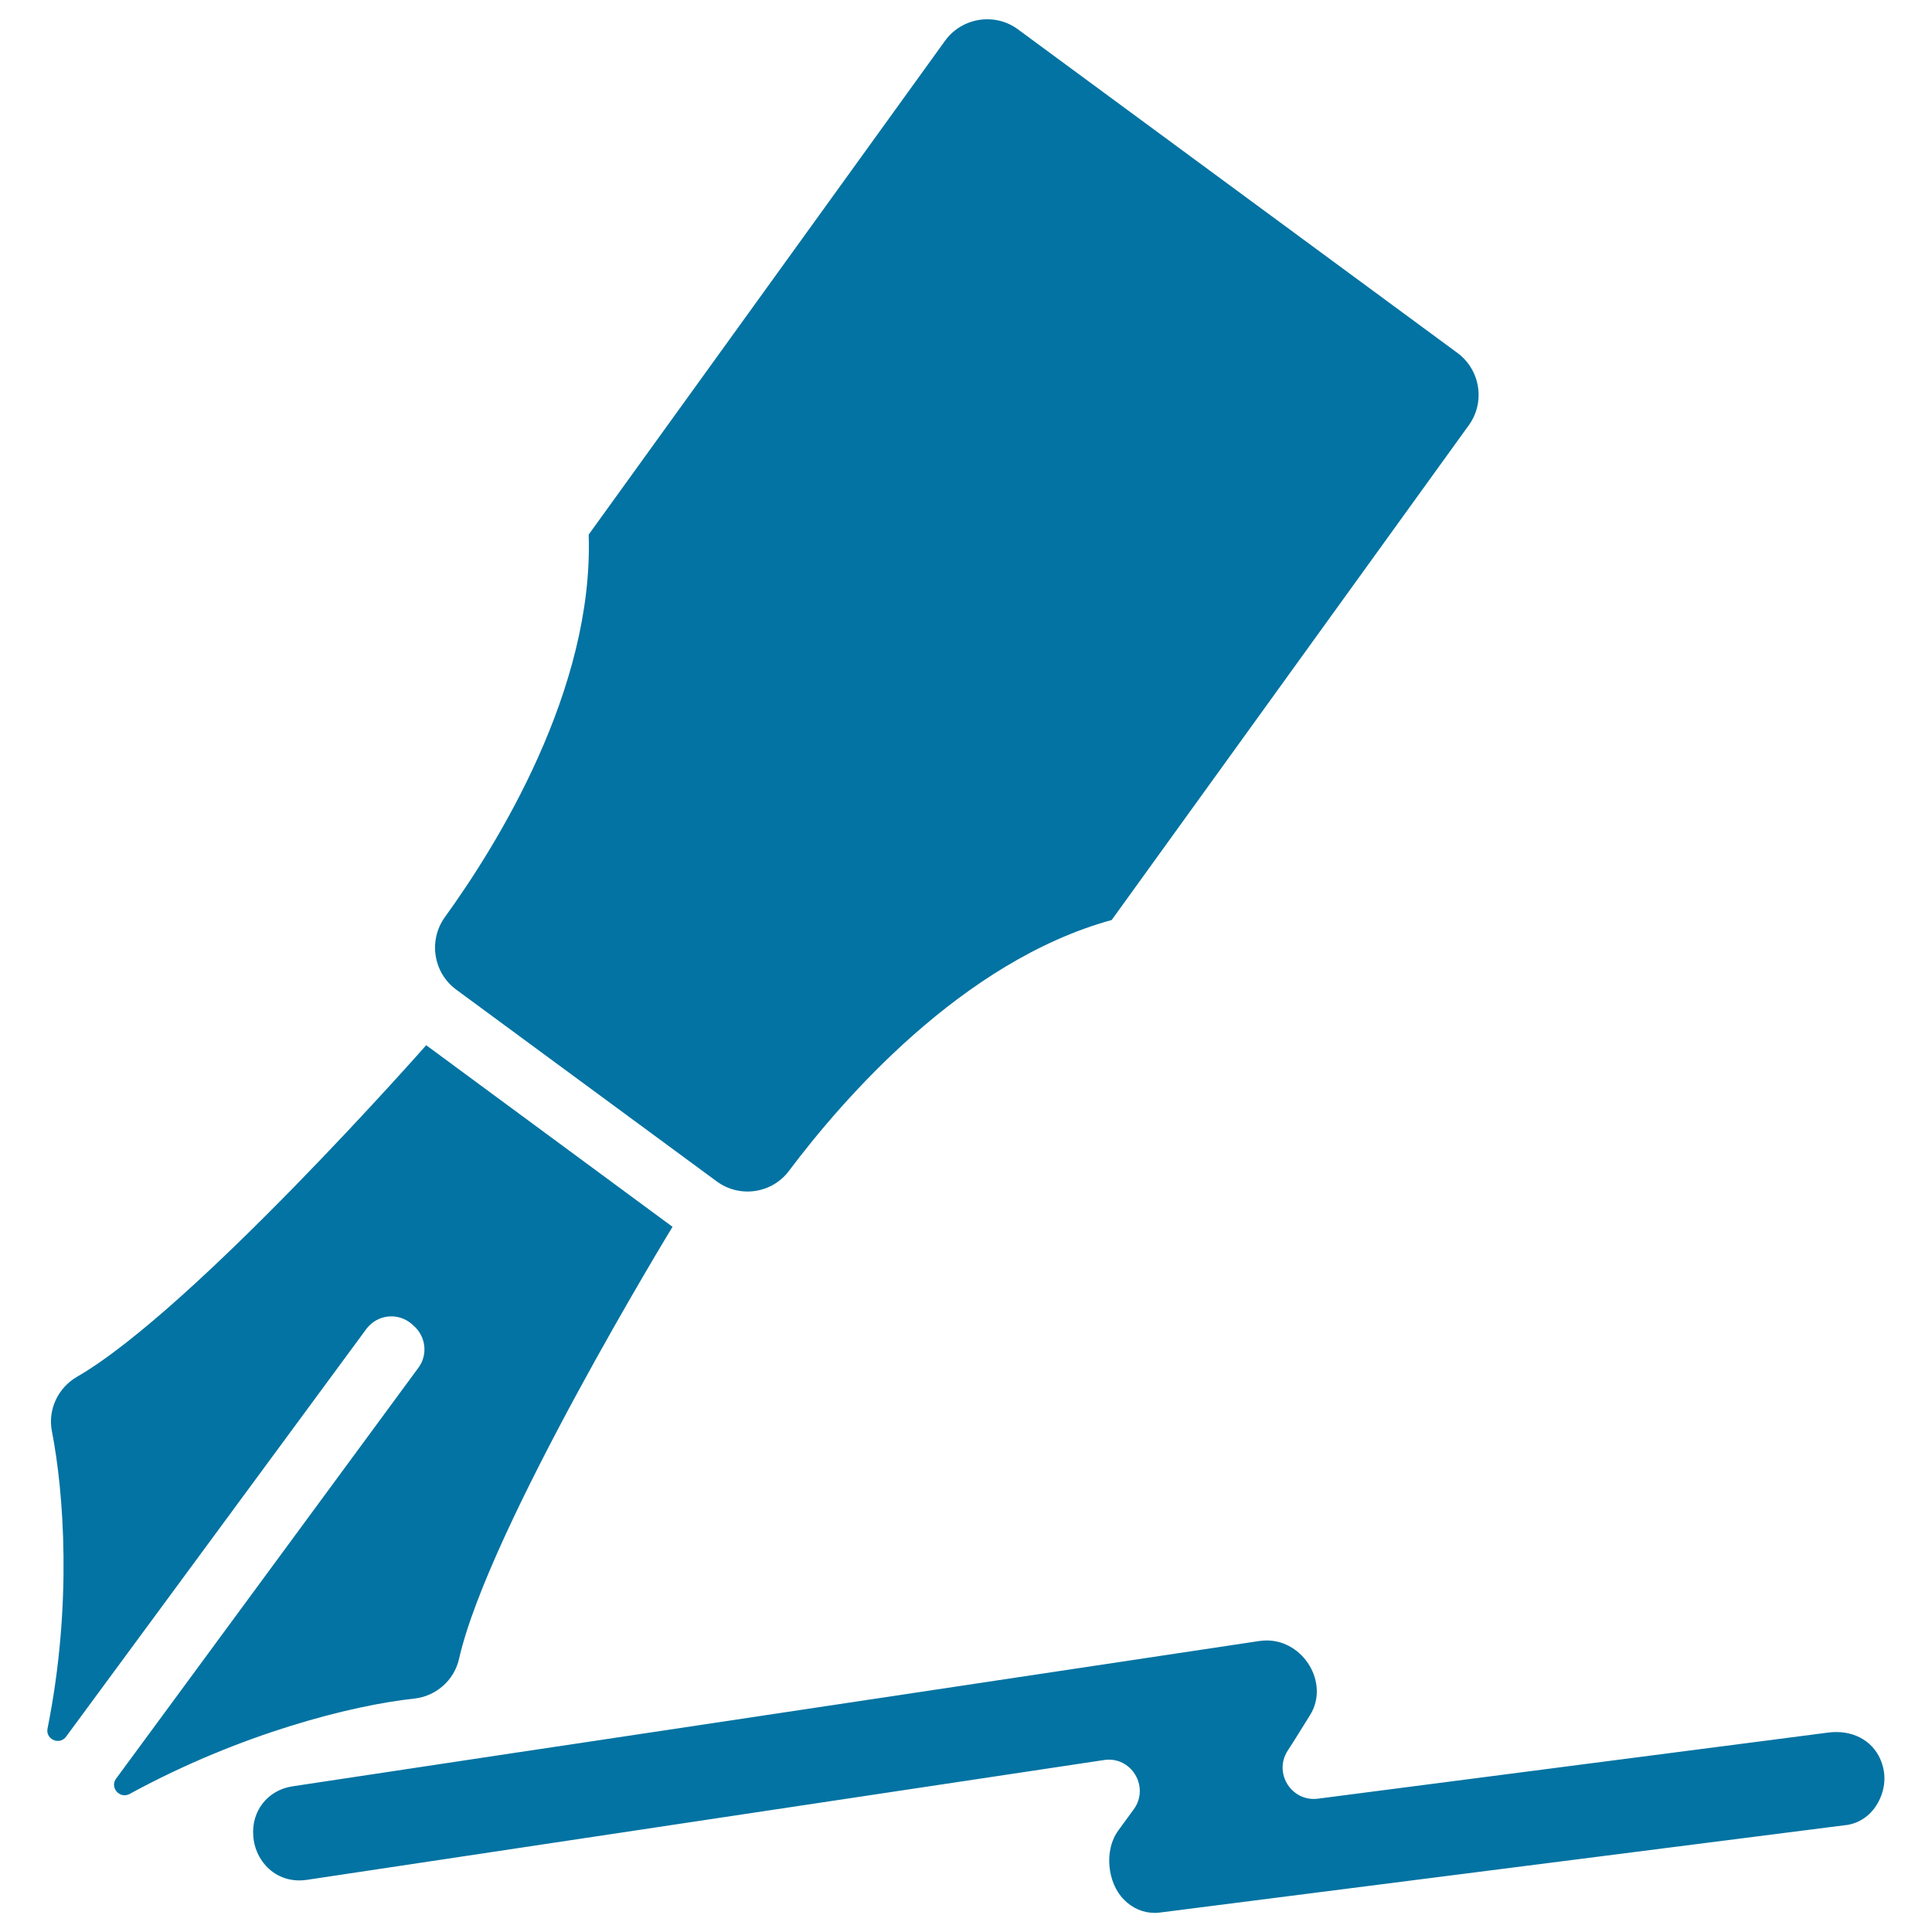 <svg xmlns="http://www.w3.org/2000/svg" viewBox="0 0 1000 1000" style="fill:#0273a2">
<title>Pen Writing A Line SVG icon</title>
<g><path d="M950.5,896.5c-1.5,0-2.9,0.1-4.4,0.3L682.1,931c-13.5,1.7-23-13.1-15.7-24.7c4-6.1,7.8-12.4,11.7-18.6c10.2-16.5-3.4-38.6-22.4-38.6c-1.3,0-2.6,0.1-4,0.3l-346.1,52l-41.4,6.2l-112.8,17c-12.8,1.9-21.4,12.8-20.3,25.8c0.4,5.8,2.8,11.3,6.6,15.4c4.4,4.8,10.5,7.5,17.2,7.5c1.3,0,2.6-0.1,4-0.3l412.5-62c14.1-2.2,23.8,13.8,15.5,25.4c-2.7,3.7-5.4,7.4-8.1,11.1c-7.4,10.1-5.7,27,2.9,35.7c4.4,4.5,10,6.9,15.9,6.9c0.6,0,1.4,0,2-0.1h0.1h0.1l356.1-45.4h0.1h0.1c6.1-1,11.5-4.5,15-10c3.9-6,5.3-13.4,3.5-20.1C971.9,903.6,962.5,896.5,950.5,896.5z"/><path d="M60.1,920.6c-3.4,4.6,1.8,10.6,6.9,8c57.6-31.5,115.5-46,147.3-49.4c11.4-1.2,20.8-9.5,23.3-20.6c15.3-67.7,110.5-223.6,110.5-223.6L220.6,541c0,0-120.5,136.8-180.7,171.6c-9.9,5.7-15.3,17.1-13,28.4c6.1,31.3,10.6,89.5-2.3,153.7c-1.1,5.6,6.2,8.8,9.6,4.2l155.4-211c5.6-7.5,16.2-8.8,23.4-2.7l1,0.9c6.4,5.5,7.6,15,2.6,21.8L60.1,920.6z"/><path d="M236.1,512.2l134.9,99.3c11.8,8.7,28.6,6.3,37.4-5.5c27.5-36.6,89.5-108.5,167-129.8l184.7-255.9c8.8-11.9,6.2-28.8-5.7-37.6L526.9,15.2C515,6.4,498.1,9,489.3,20.9L304.7,276.7c2.7,80.3-47.6,160.9-74.5,198.1C221.7,486.7,224.2,503.4,236.1,512.2z"/></g>
</svg>